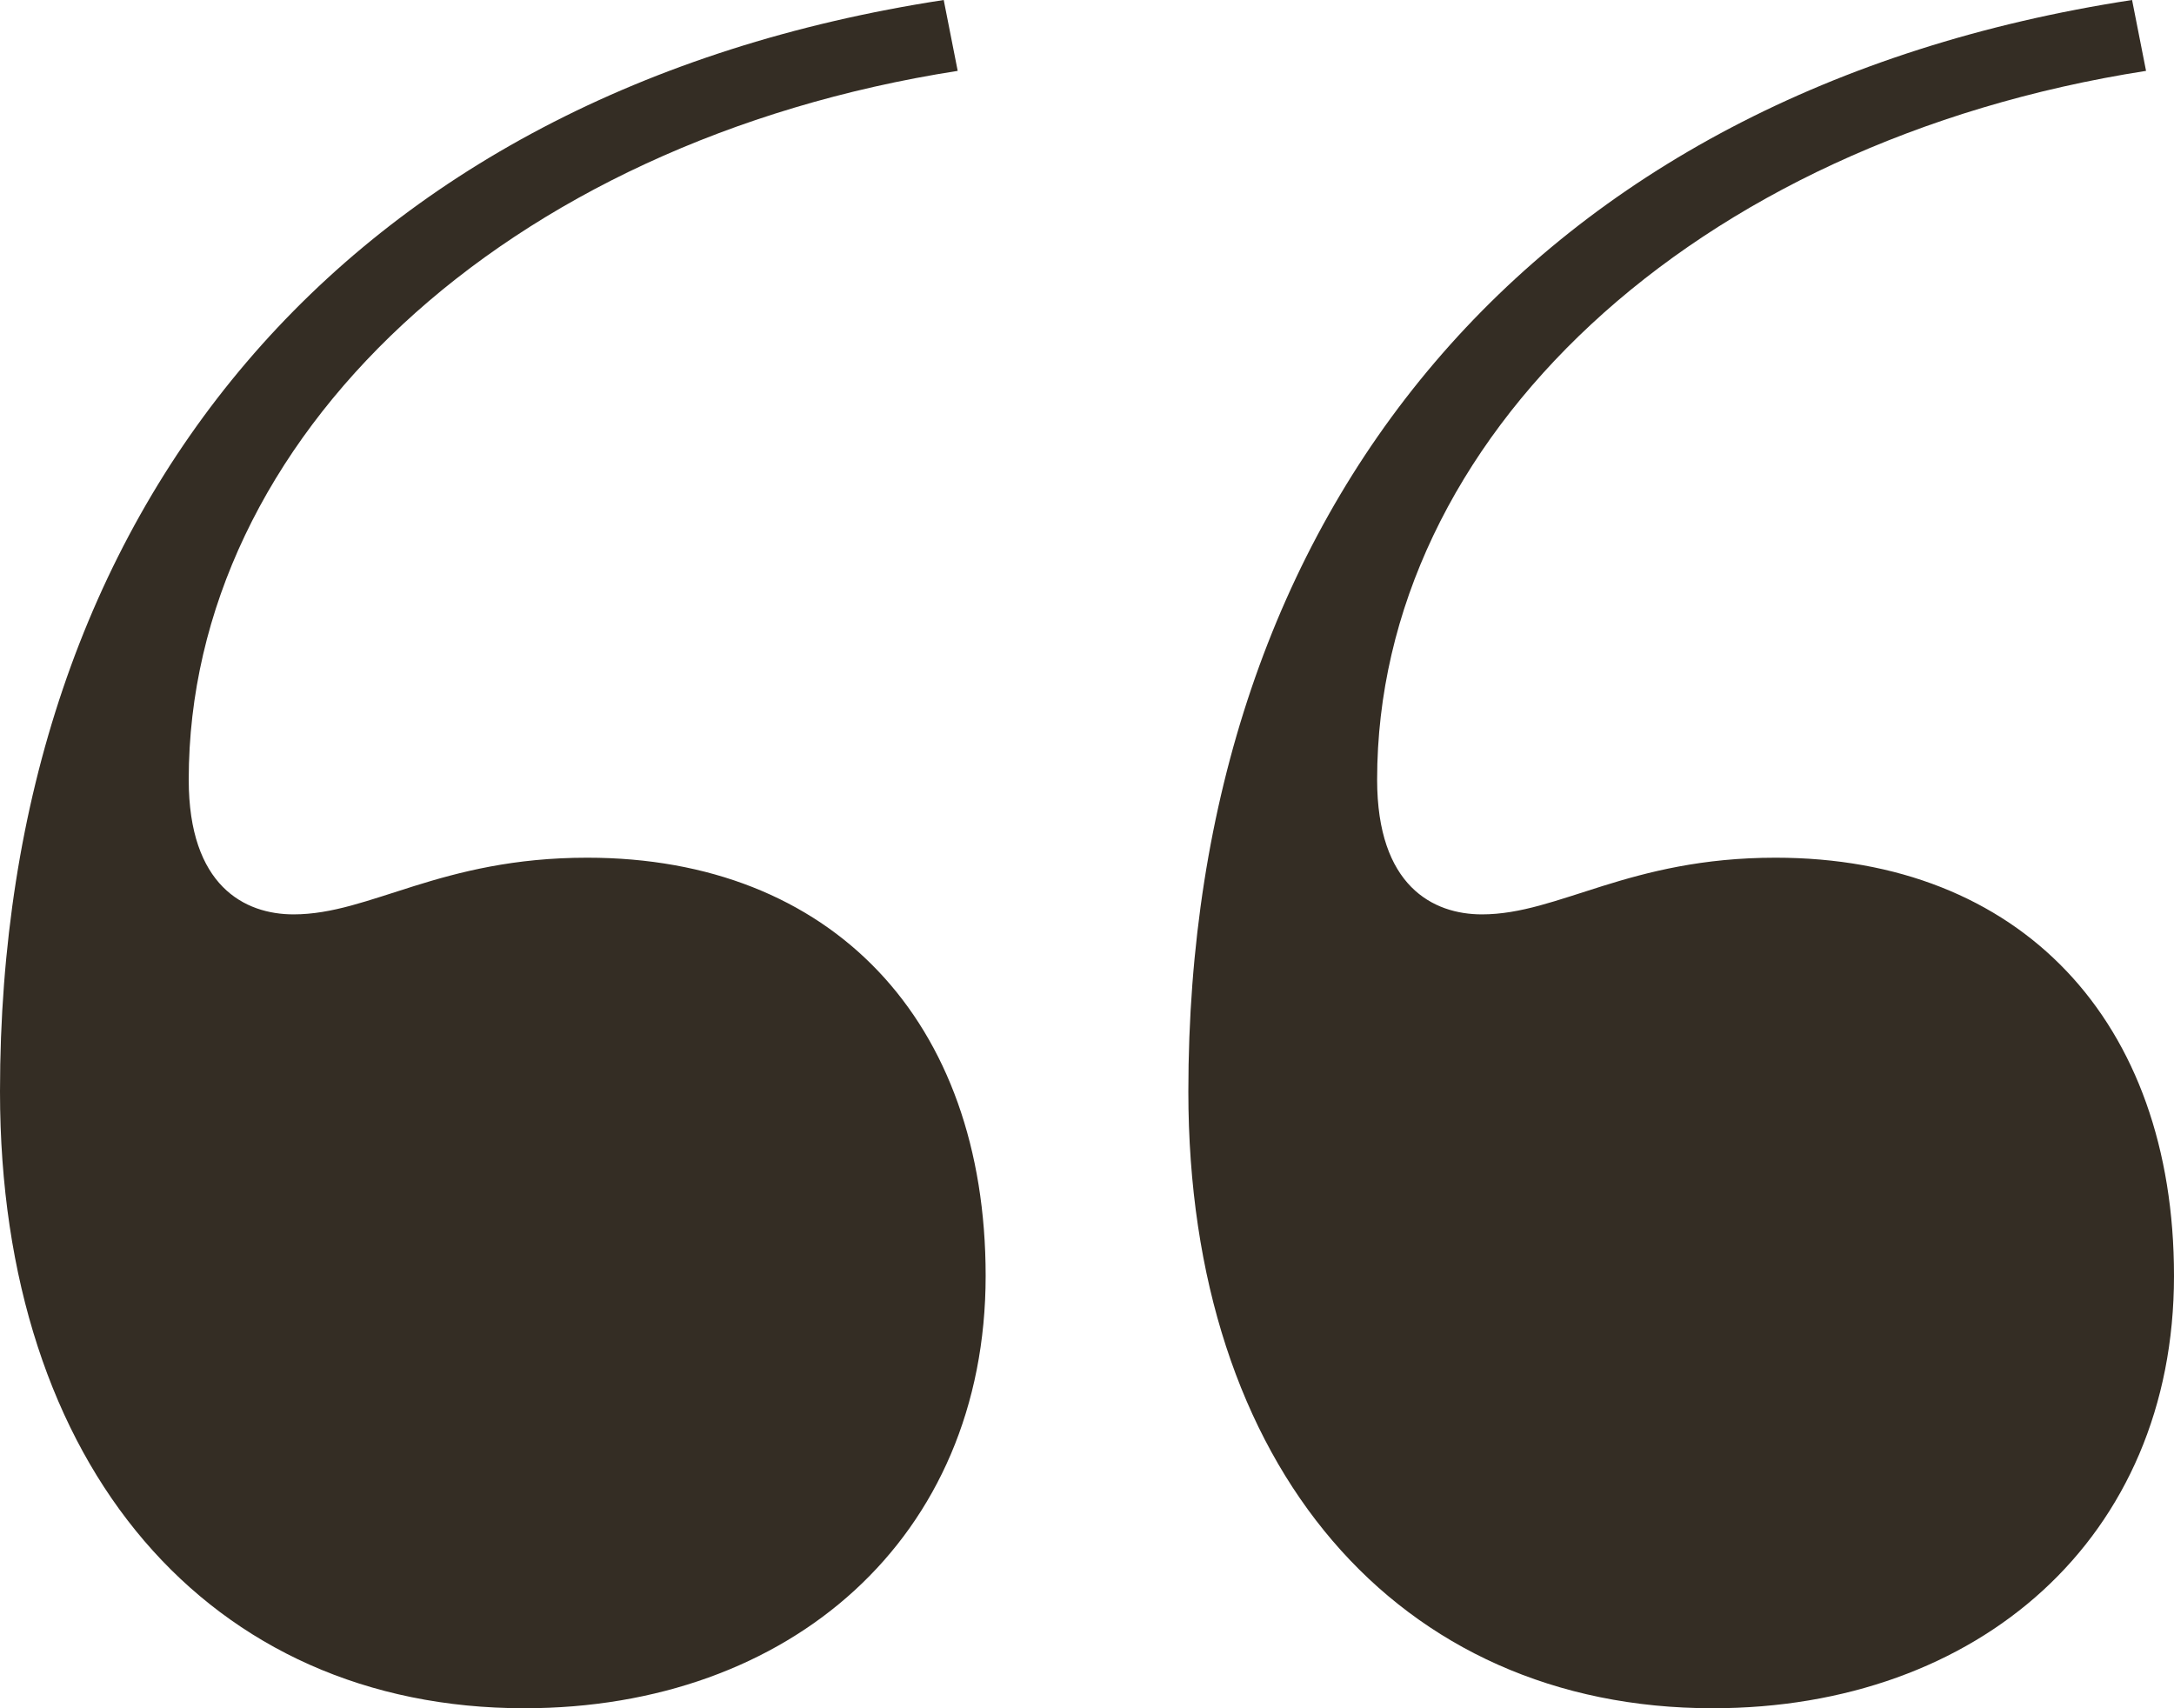 <?xml version="1.0" encoding="UTF-8"?> <svg xmlns="http://www.w3.org/2000/svg" width="42" height="33" viewBox="0 0 42 33" fill="none"><path d="M5.672 17.664C7.158 17.664 8.508 16.569 11.344 16.569C16.071 16.569 19.042 19.718 19.042 24.647C19.042 29.714 15.26 33 10.129 33C4.051 33 0 28.344 0 21.087C0 9.859 6.617 1.78 18.232 0L18.502 1.369C9.723 2.739 3.646 8.49 3.646 15.062C3.646 17.116 4.727 17.664 5.672 17.664ZM28.63 17.664C30.116 17.664 31.466 16.569 34.302 16.569C39.029 16.569 42 19.718 42 24.647C42 29.714 38.219 33 33.087 33C27.01 33 22.958 28.344 22.958 21.087C22.958 9.859 29.576 1.78 41.19 0L41.46 1.369C32.682 2.739 26.605 8.49 26.605 15.062C26.605 17.116 27.685 17.664 28.63 17.664Z" fill="#342D24"></path></svg> 